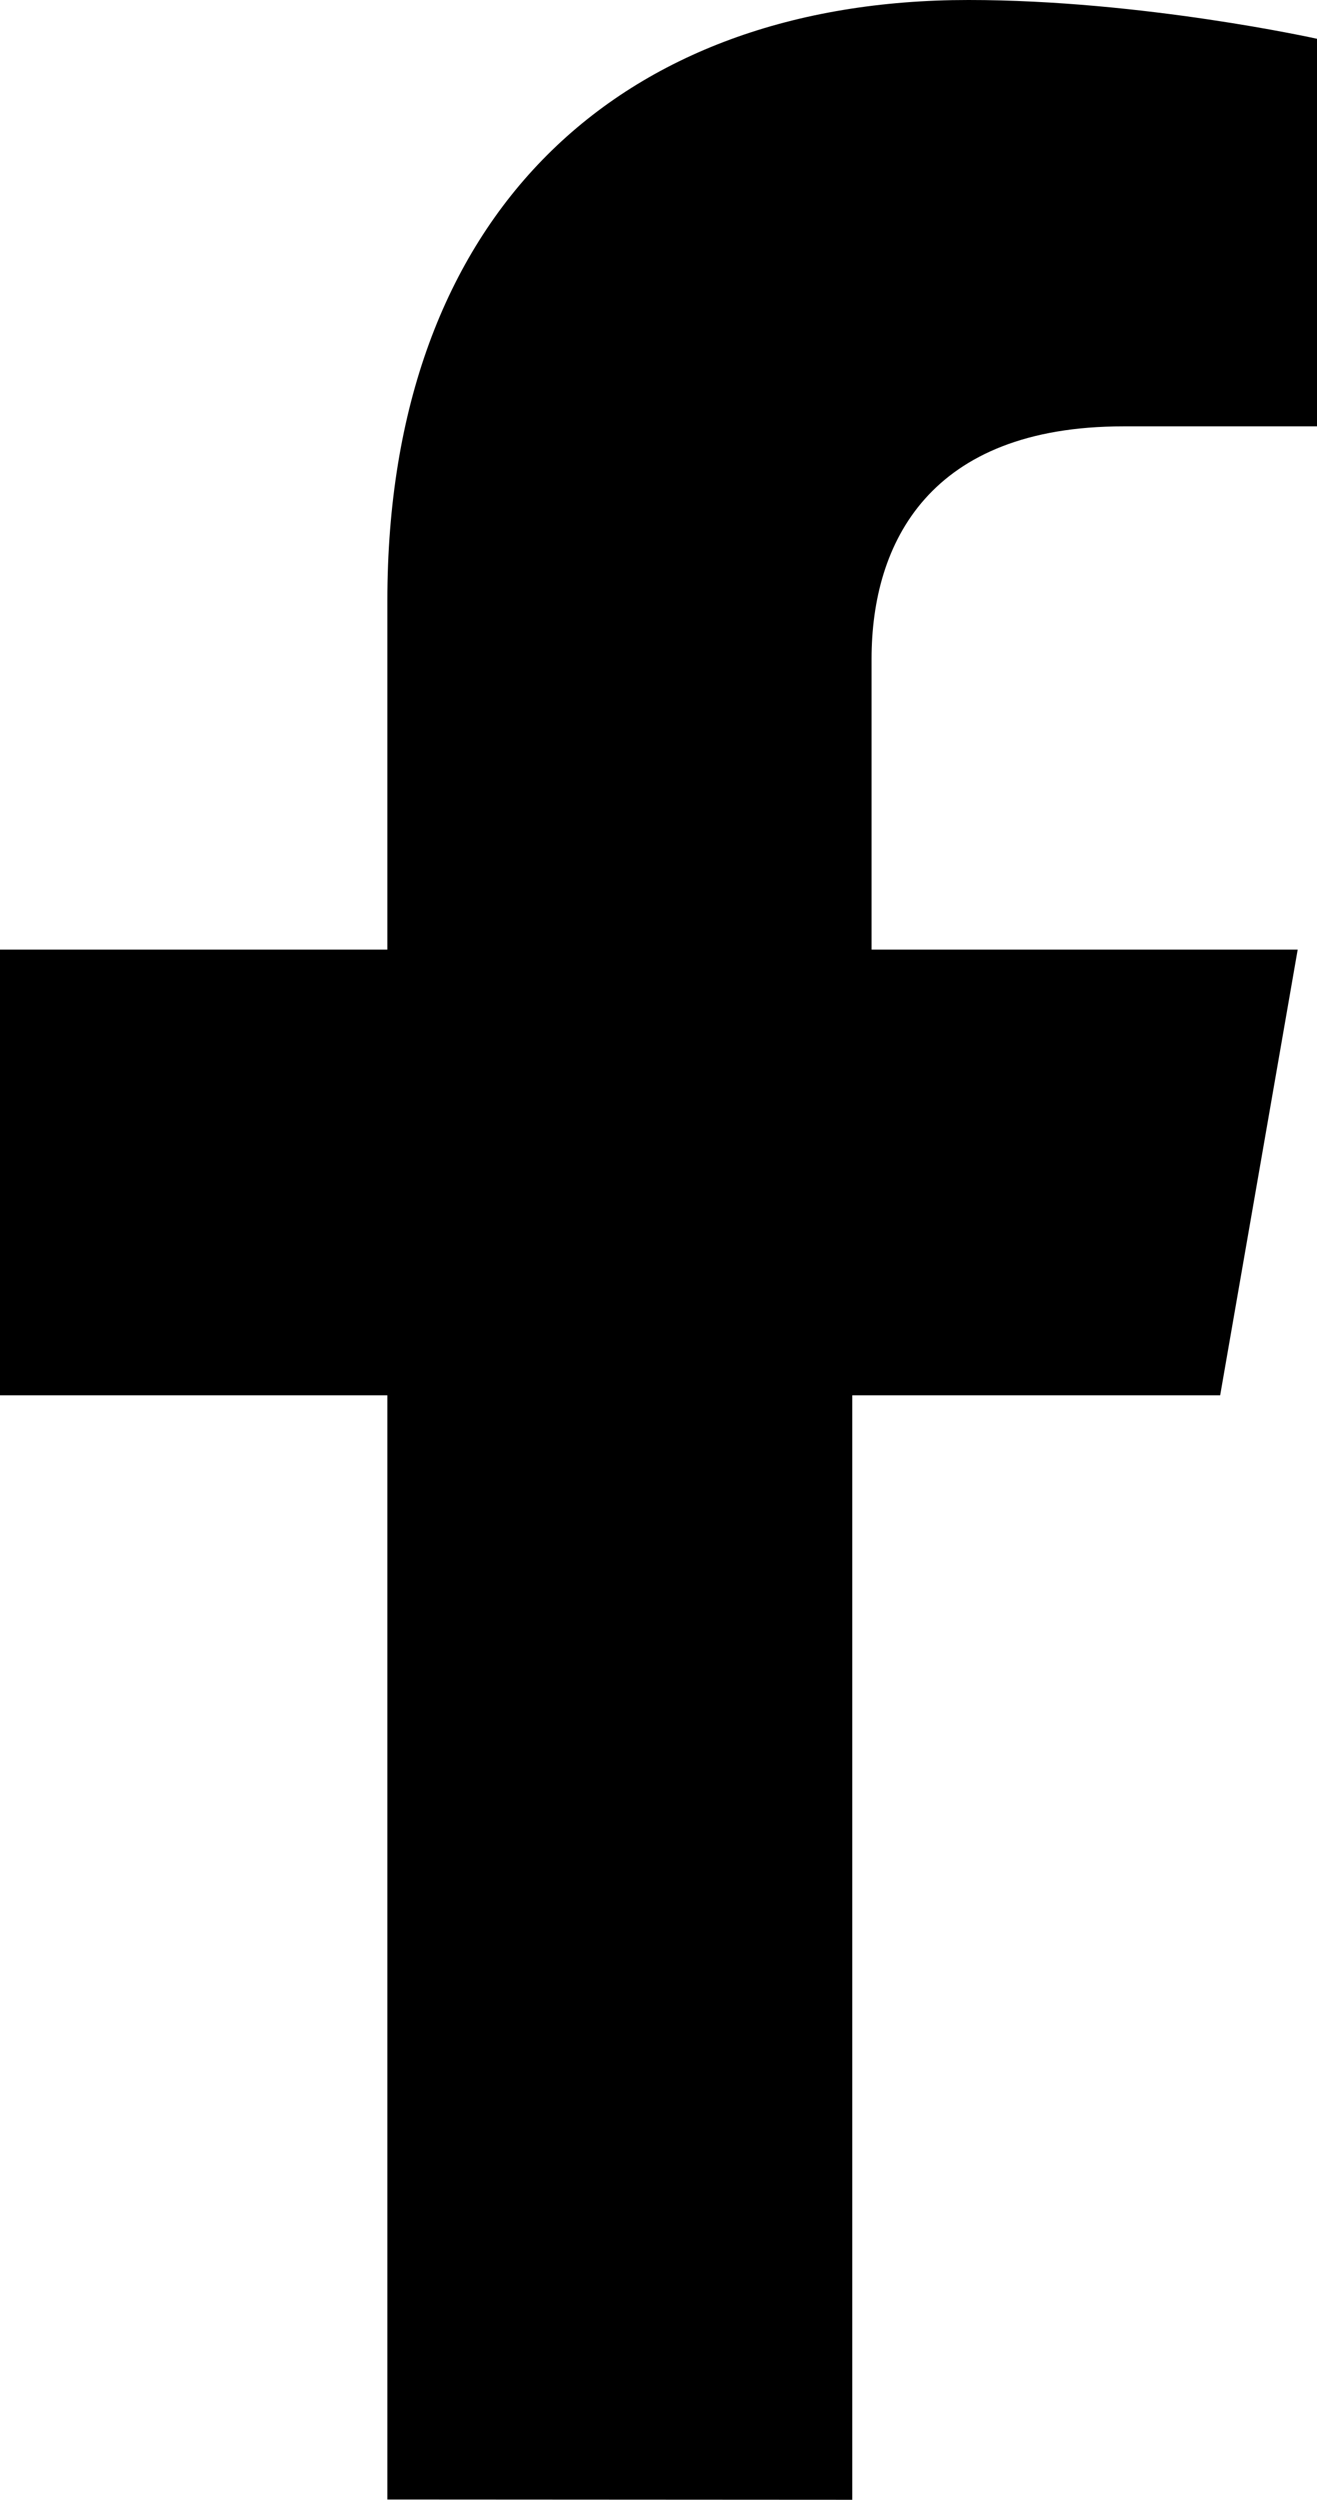 <?xml version="1.0" encoding="UTF-8"?>
<!DOCTYPE svg PUBLIC "-//W3C//DTD SVG 1.1//EN" "http://www.w3.org/Graphics/SVG/1.1/DTD/svg11.dtd">
<svg version="1.1" xmlns="http://www.w3.org/2000/svg" xmlns:xlink="http://www.w3.org/1999/xlink" x="0" y="0" width="9.139" height="17.337" viewBox="0, 0, 9.139, 17.337">
  <g id="Layer_1" transform="translate(-32.441, -5.977)">
    <path d="M35.129,23.312 L35.129,15.654 L32.441,15.654 L32.441,12.563 L35.129,12.563 L35.129,10.143 C35.129,7.456 36.742,5.977 39.161,5.977 C40.371,5.977 41.58,6.246 41.58,6.246 L41.58,8.934 L40.236,8.934 C38.892,8.934 38.489,9.74 38.489,10.547 L38.489,12.563 L41.446,12.563 L40.908,15.654 L38.355,15.654 L38.355,23.314 z" fill="#000000"/>
  </g>
</svg>
